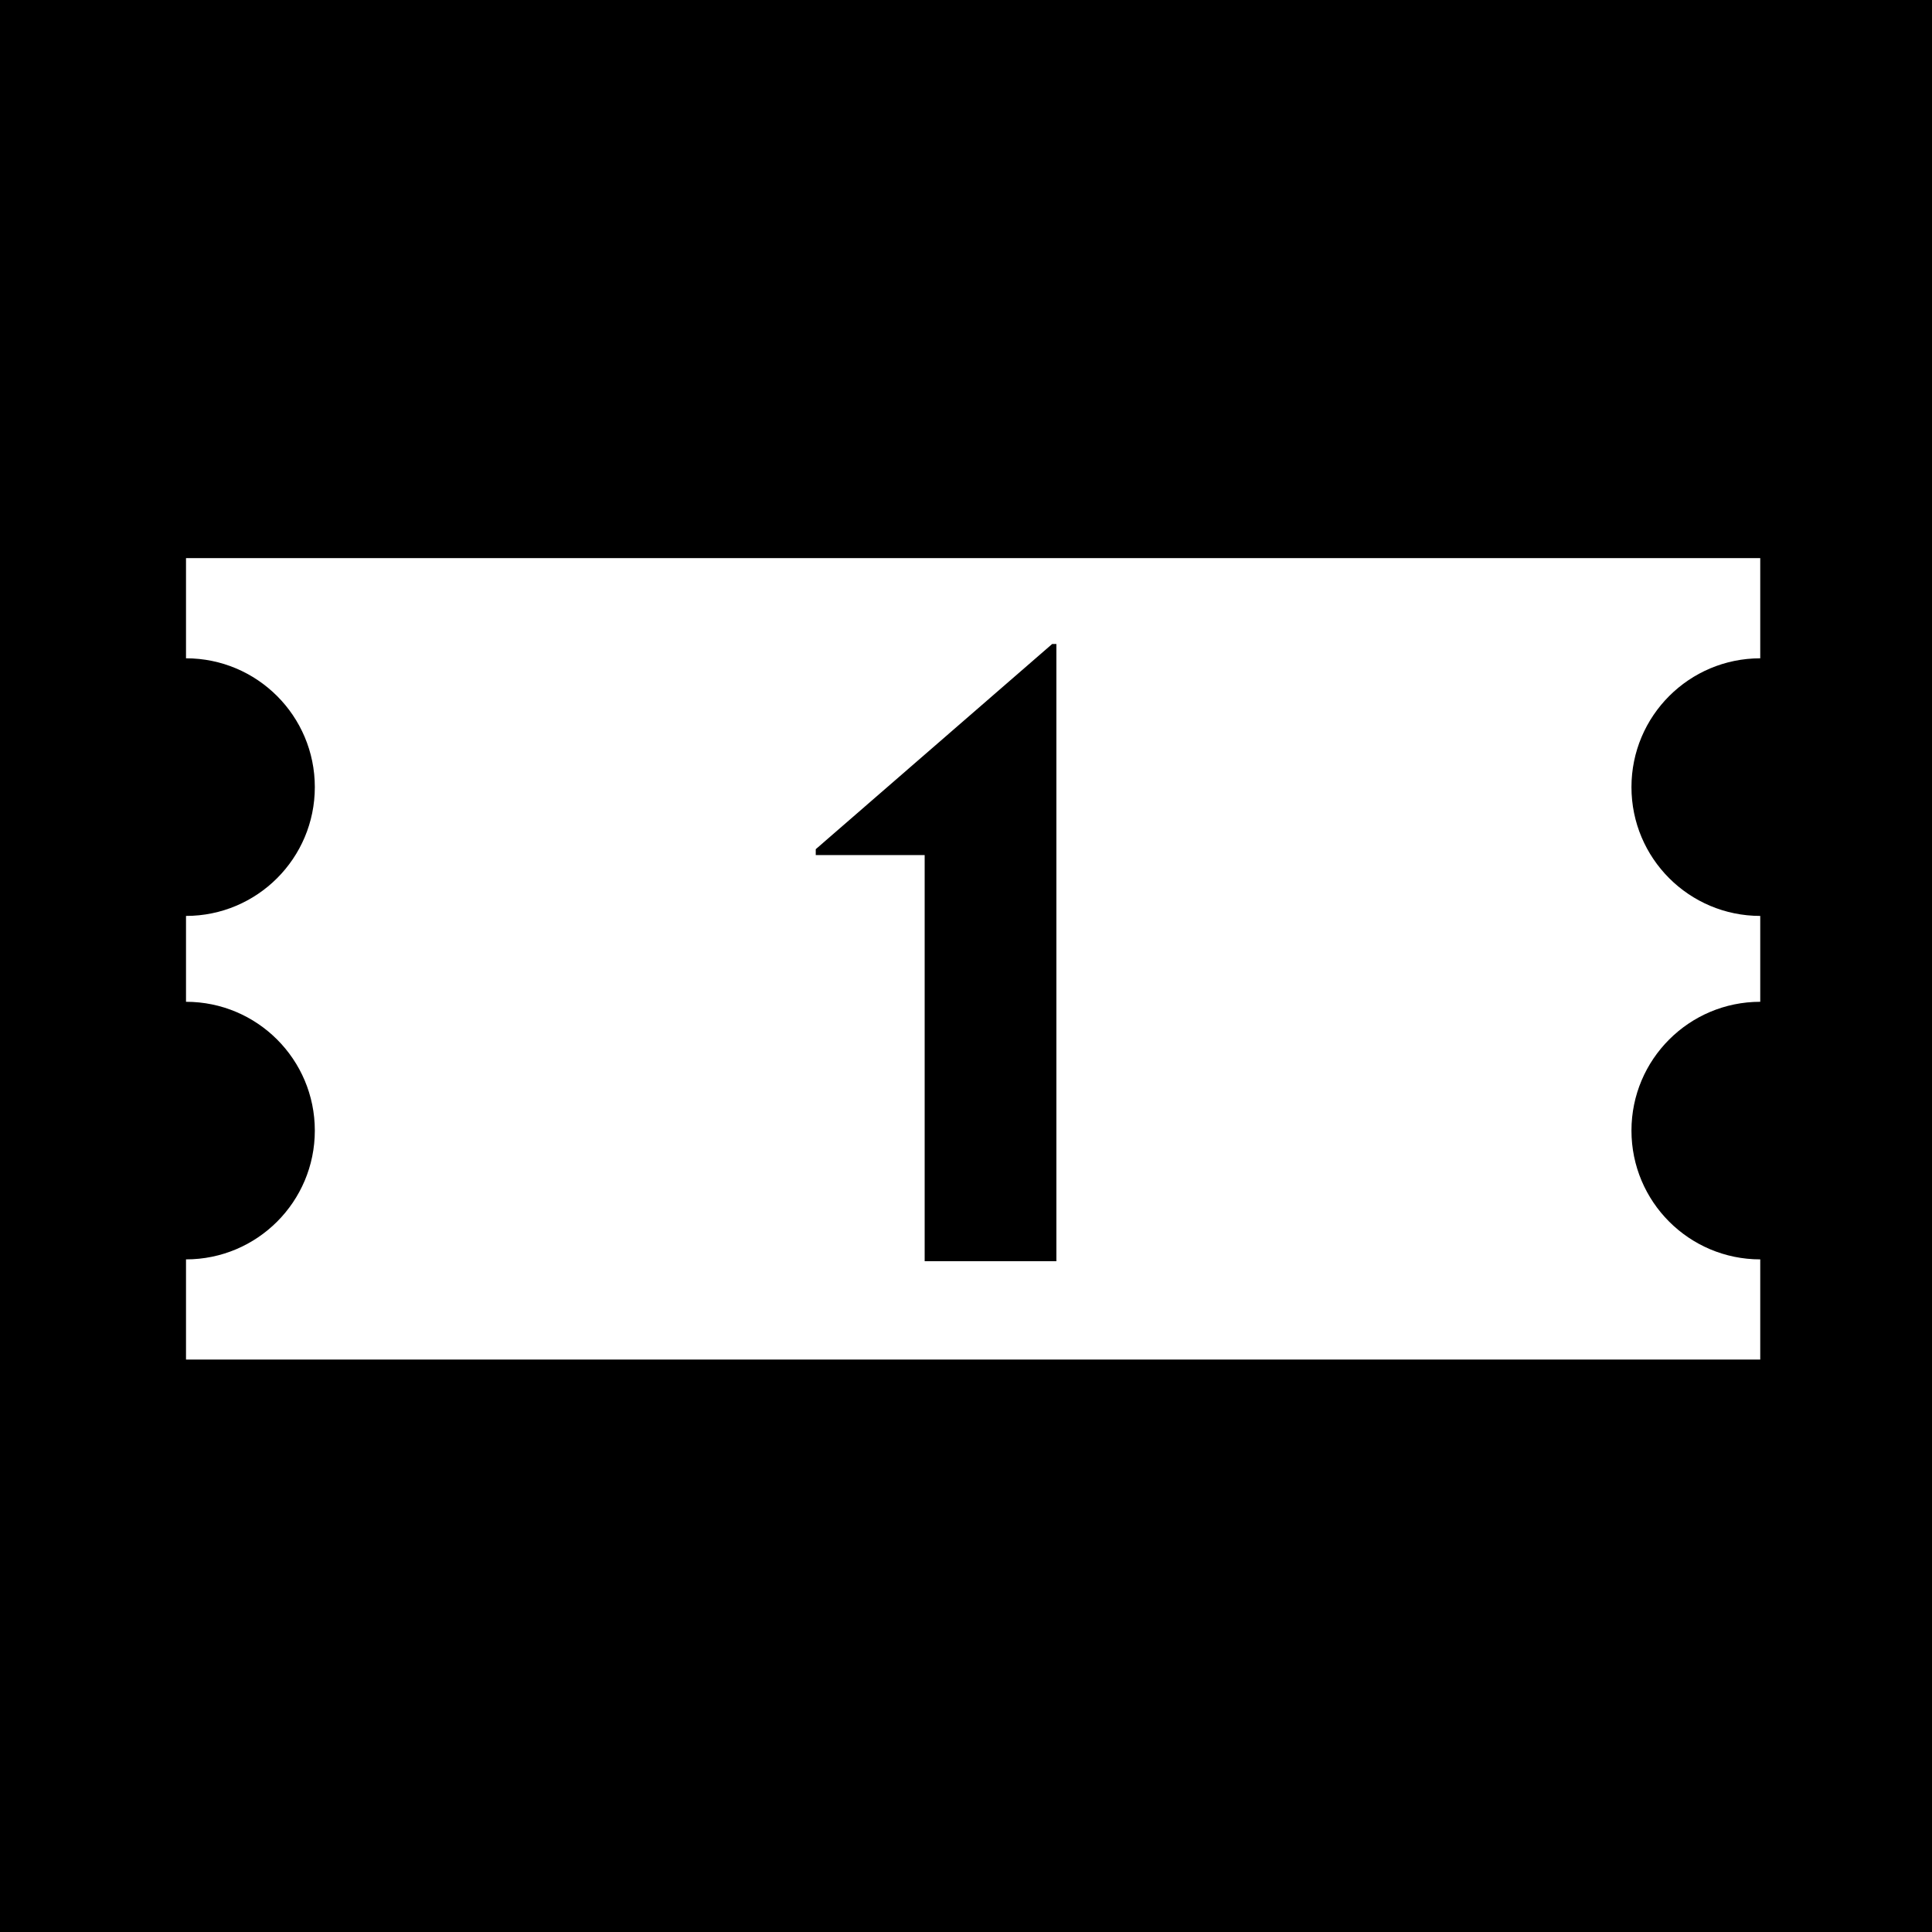 <svg width="61" height="61" viewBox="0 0 61 61" fill="none" xmlns="http://www.w3.org/2000/svg">
<rect x="0" y="0" width="61" height="61" fill="#808080" stroke="none"/>
<rect x="0.5" y="0.5" width="60" height="60" fill="white"/>
<path fill-rule="evenodd" clip-rule="evenodd" d="M0 0H61V61H0V0ZM5.873 17.622H55.577V20.785C53.331 20.786 51.511 22.606 51.511 24.852C51.511 27.098 53.331 28.918 55.577 28.919V31.63C53.331 31.63 51.511 33.451 51.511 35.696C51.511 37.942 53.331 39.763 55.577 39.763V42.926H5.873V39.763H5.873C8.119 39.763 9.94 37.942 9.94 35.696C9.94 33.45 8.119 31.63 5.873 31.63H5.873V28.919H5.873C8.119 28.919 9.94 27.098 9.94 24.852C9.94 22.606 8.119 20.785 5.873 20.785H5.873V17.622ZM29.195 26.998H25.756V26.812L33.221 20.333H33.354V39.821H29.195V26.998Z" fill="black"/>
</svg>
